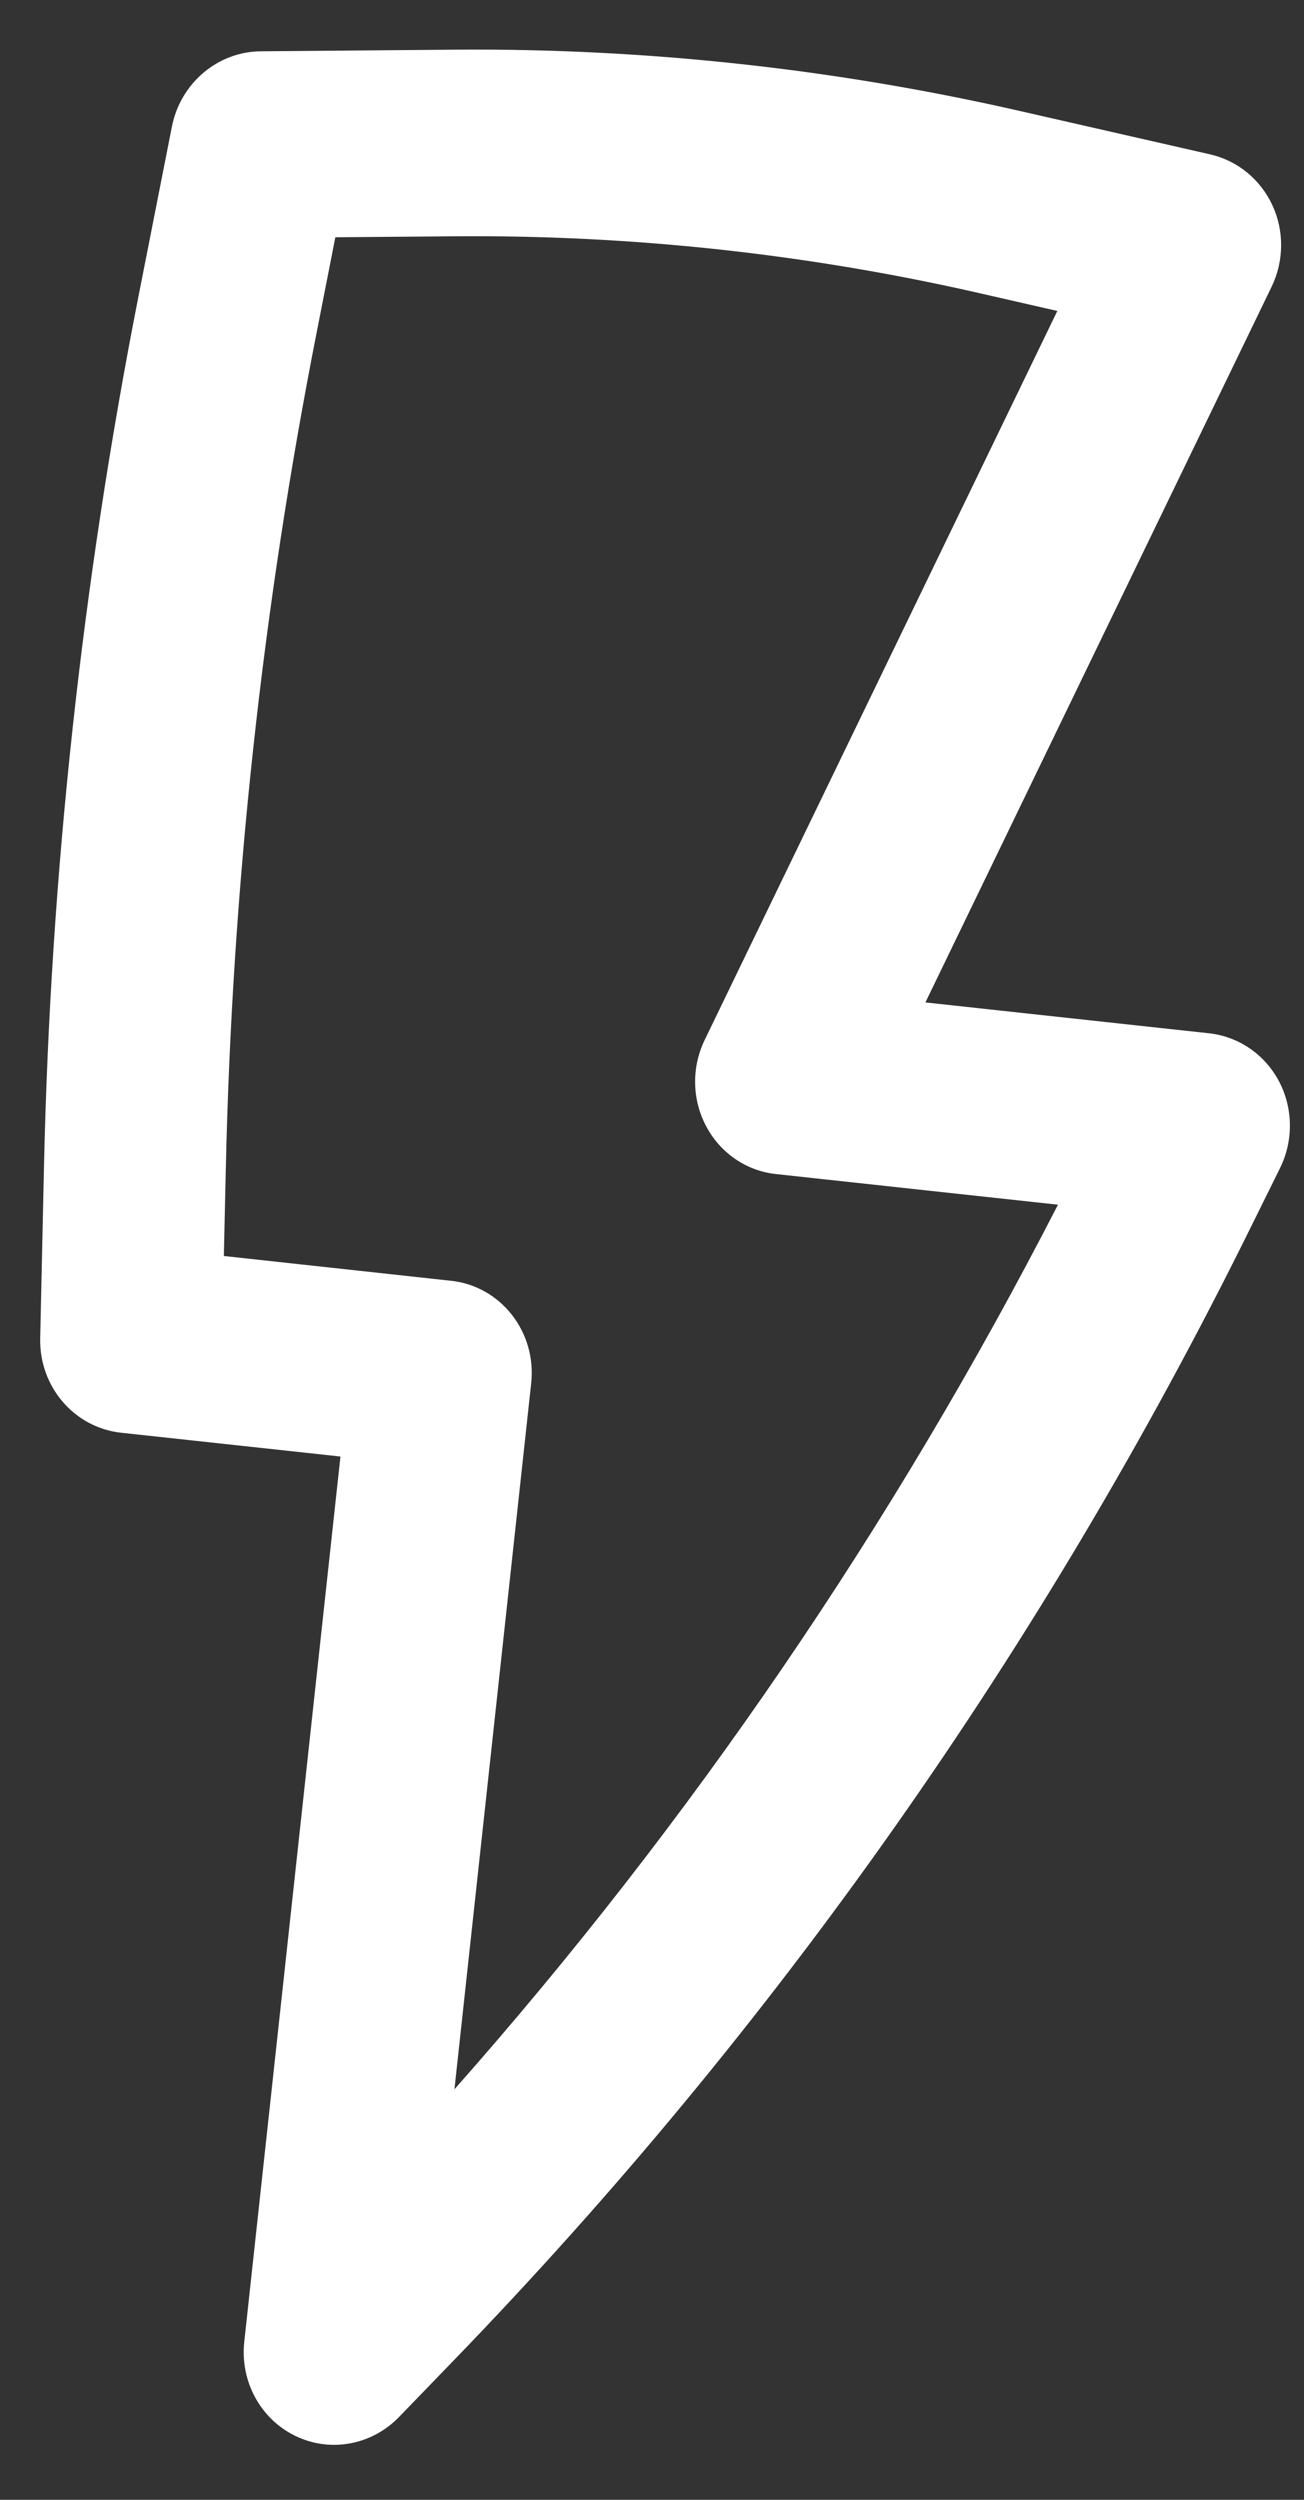 <?xml version="1.0" encoding="UTF-8"?> <svg xmlns="http://www.w3.org/2000/svg" width="12" height="23" viewBox="0 0 12 23" fill="none"><rect x="0" y="0" width="12" height="23" fill="#333333" stroke="none"/><path fill-rule="evenodd" clip-rule="evenodd" d="M4.191 0.457C5.941 0.443 7.687 0.633 9.393 1.023L11.139 1.421C11.389 1.479 11.599 1.651 11.709 1.888C11.819 2.125 11.816 2.402 11.702 2.638L8.516 9.223L11.127 9.507C11.399 9.537 11.64 9.702 11.77 9.949C11.9 10.196 11.904 10.494 11.78 10.746L11.506 11.3C9.606 15.148 7.128 18.668 4.164 21.729L3.671 22.239C3.419 22.498 3.037 22.568 2.716 22.411C2.396 22.255 2.208 21.908 2.248 21.545L3.133 13.401L1.114 13.182C0.683 13.135 0.36 12.758 0.37 12.313L0.405 10.725C0.465 8.038 0.756 5.36 1.275 2.723L1.582 1.165C1.661 0.765 2.003 0.475 2.4 0.472L4.191 0.457ZM9.021 2.699C7.438 2.337 5.818 2.161 4.194 2.174L3.086 2.183L2.915 3.054C2.415 5.592 2.135 8.169 2.078 10.754L2.06 11.556L4.15 11.784C4.609 11.833 4.94 12.256 4.888 12.728L4.182 19.223C6.359 16.762 8.225 14.027 9.736 11.084L7.14 10.802C6.869 10.773 6.629 10.609 6.499 10.363C6.368 10.118 6.363 9.821 6.484 9.57L9.73 2.861L9.021 2.699Z" fill="white"></path></svg> 